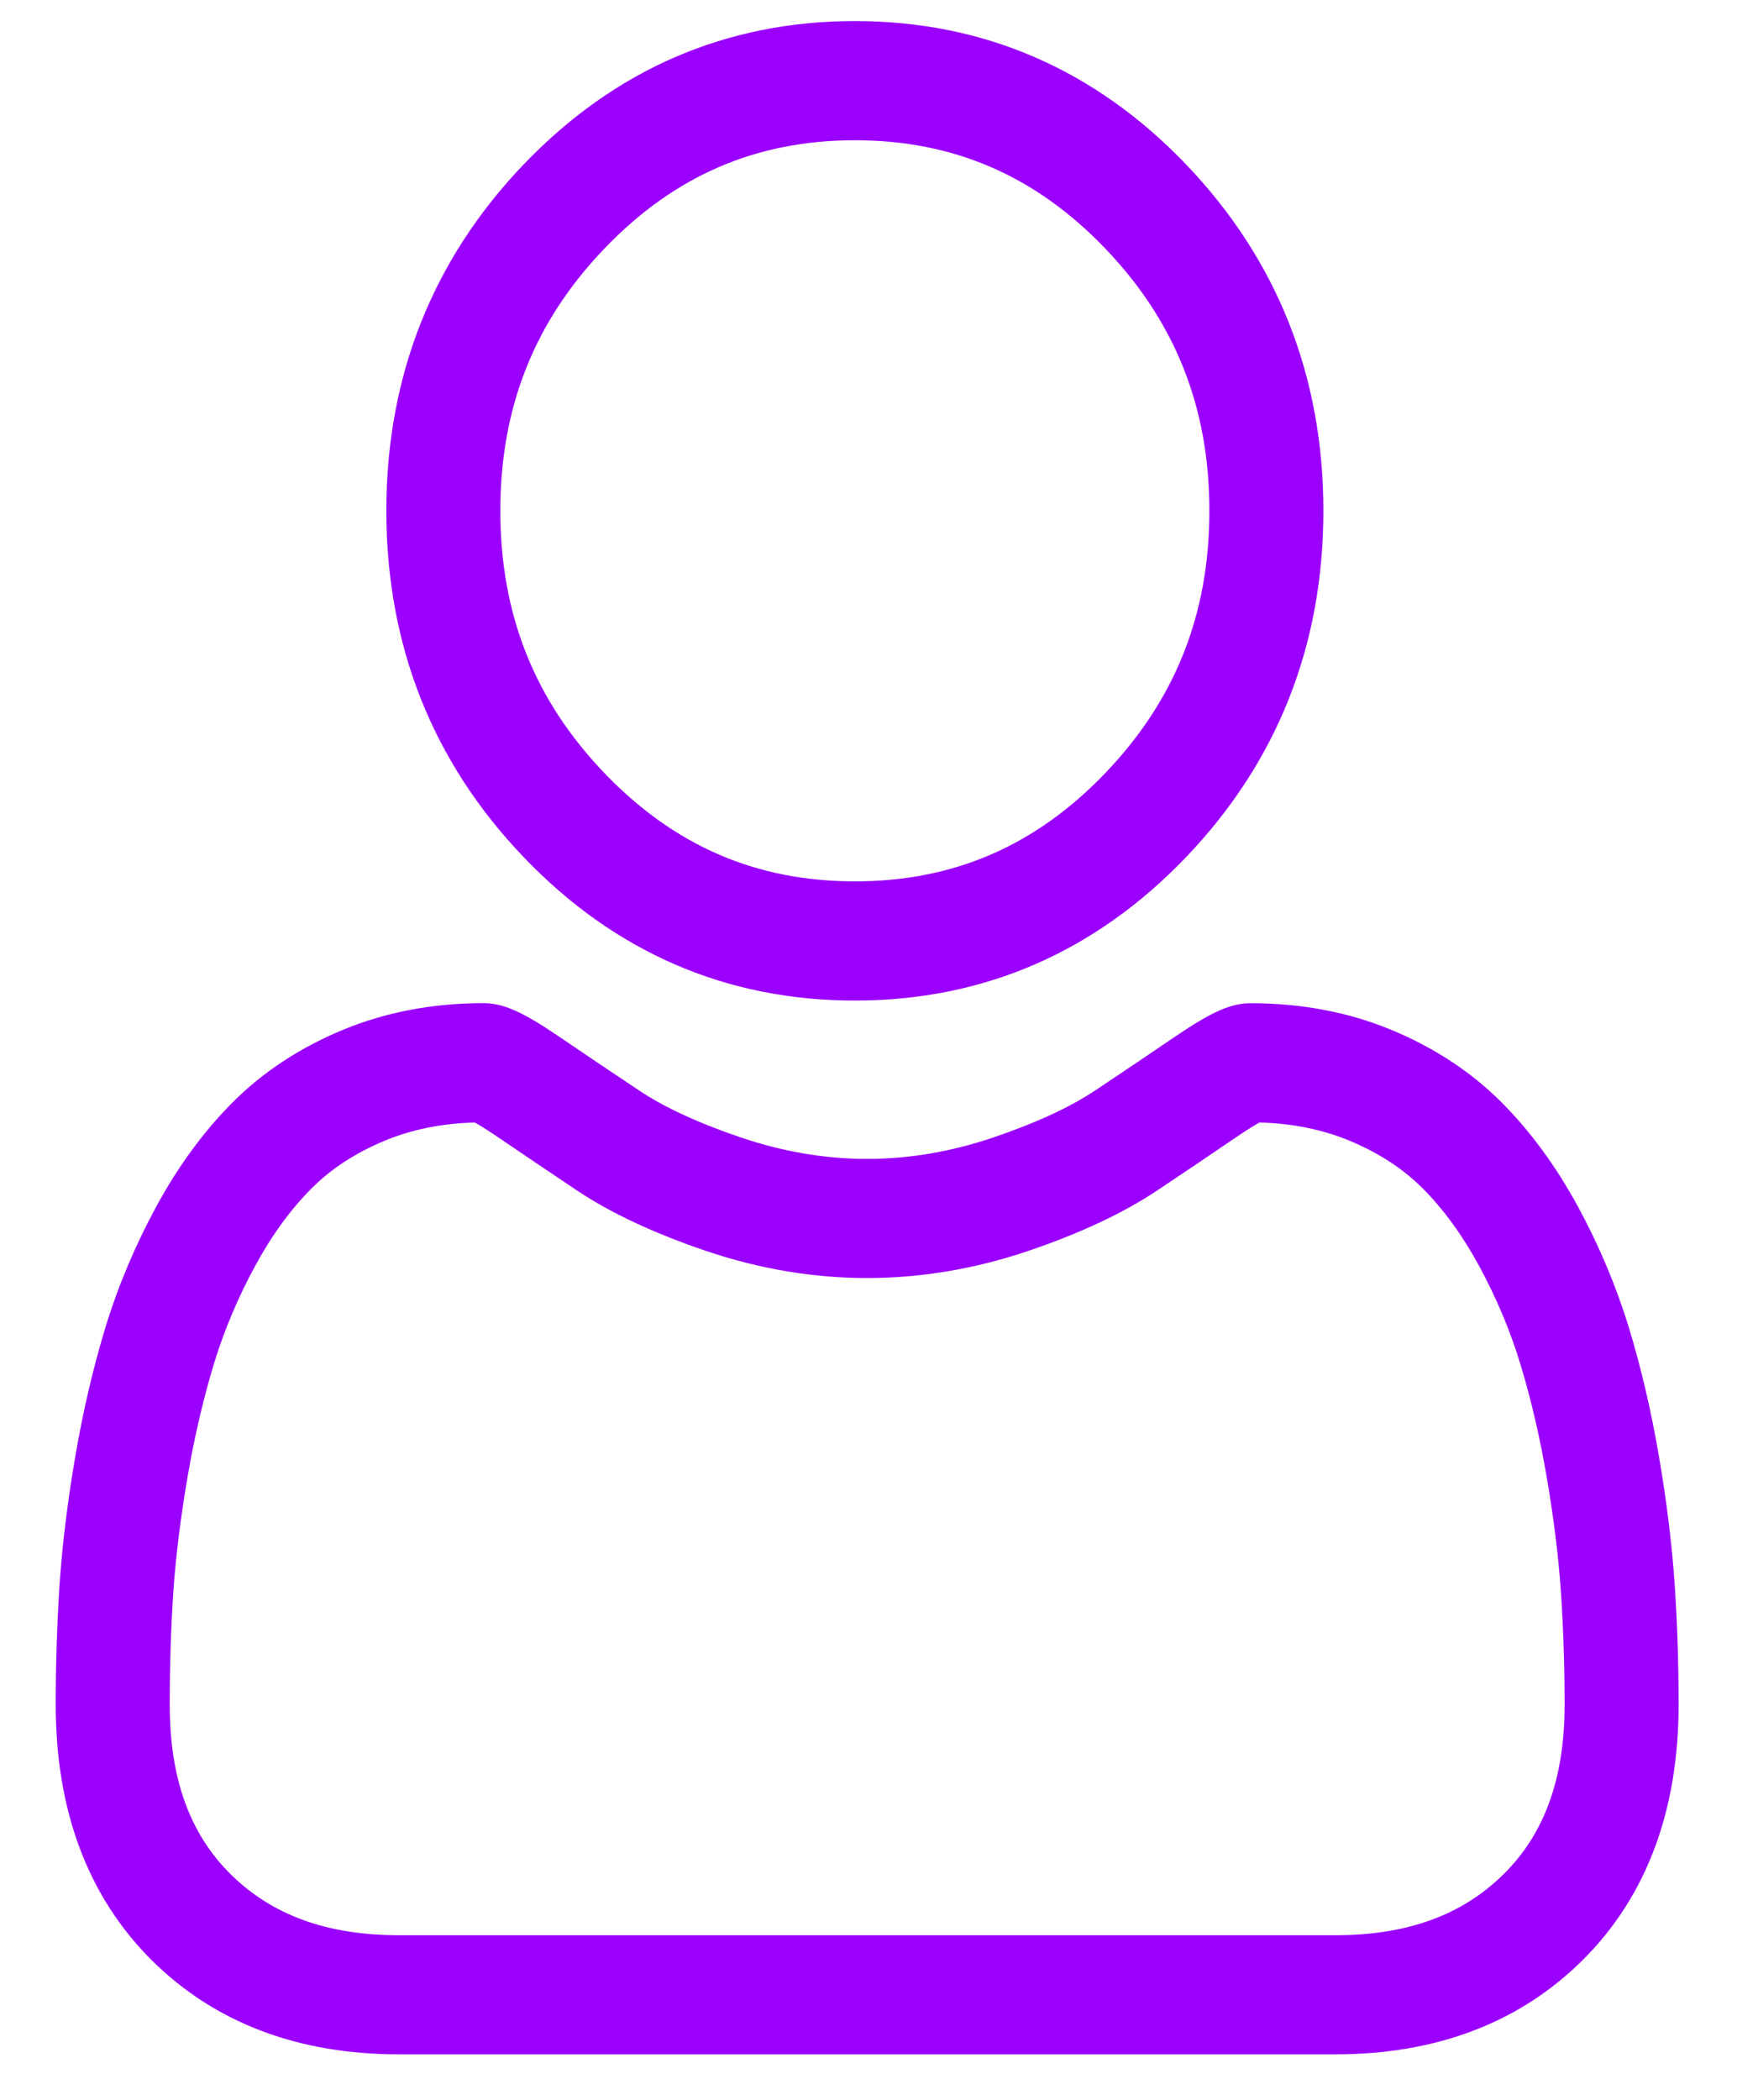 <svg width="24" height="29" viewBox="0 0 24 29" fill="none" xmlns="http://www.w3.org/2000/svg">
<path d="M11.812 13.818C13.59 13.818 15.13 13.151 16.389 11.836C17.647 10.521 18.285 8.913 18.285 7.054C18.285 5.196 17.647 3.587 16.389 2.272C15.13 0.958 13.59 0.291 11.812 0.291C10.033 0.291 8.493 0.958 7.234 2.272C5.976 3.587 5.338 5.196 5.338 7.054C5.338 8.913 5.976 10.522 7.234 11.836C8.493 13.151 10.033 13.818 11.812 13.818ZM8.348 3.436C9.314 2.427 10.447 1.937 11.812 1.937C13.176 1.937 14.309 2.427 15.275 3.436C16.24 4.445 16.71 5.629 16.71 7.054C16.71 8.48 16.24 9.664 15.275 10.673C14.309 11.682 13.176 12.172 11.812 12.172C10.447 12.172 9.314 11.681 8.348 10.673C7.382 9.664 6.913 8.48 6.913 7.054C6.913 5.629 7.382 4.445 8.348 3.436Z" fill="#9B00FF"/>
<path d="M23.139 21.883C23.102 21.336 23.029 20.739 22.921 20.109C22.812 19.474 22.671 18.873 22.503 18.325C22.329 17.758 22.093 17.198 21.801 16.661C21.498 16.104 21.142 15.619 20.743 15.22C20.325 14.802 19.814 14.467 19.222 14.222C18.633 13.978 17.98 13.855 17.281 13.855C17.007 13.855 16.742 13.972 16.229 14.321C15.914 14.536 15.545 14.784 15.133 15.059C14.781 15.293 14.304 15.513 13.715 15.712C13.14 15.906 12.557 16.005 11.98 16.005C11.405 16.005 10.821 15.906 10.246 15.712C9.657 15.513 9.18 15.294 8.829 15.059C8.421 14.787 8.052 14.539 7.732 14.321C7.22 13.972 6.954 13.854 6.68 13.854C5.981 13.854 5.328 13.978 4.739 14.222C4.148 14.466 3.637 14.802 3.218 15.22C2.819 15.619 2.463 16.104 2.16 16.661C1.869 17.198 1.632 17.758 1.459 18.325C1.291 18.874 1.15 19.474 1.041 20.109C0.933 20.738 0.86 21.335 0.823 21.884C0.788 22.42 0.77 22.978 0.77 23.542C0.77 25.008 1.216 26.194 2.095 27.07C2.964 27.933 4.113 28.371 5.511 28.371H18.452C19.849 28.371 20.998 27.933 21.867 27.07C22.747 26.195 23.193 25.008 23.193 23.542C23.193 22.976 23.175 22.418 23.139 21.883ZM20.781 25.877C20.207 26.448 19.445 26.726 18.452 26.726H5.511C4.517 26.726 3.755 26.448 3.181 25.878C2.618 25.318 2.345 24.554 2.345 23.542C2.345 23.016 2.361 22.496 2.394 21.997C2.427 21.508 2.493 20.971 2.591 20.399C2.688 19.835 2.812 19.306 2.958 18.827C3.099 18.367 3.291 17.912 3.53 17.474C3.757 17.056 4.019 16.698 4.308 16.409C4.578 16.139 4.918 15.918 5.319 15.752C5.69 15.598 6.107 15.514 6.559 15.502C6.615 15.532 6.713 15.591 6.872 15.699C7.196 15.92 7.569 16.171 7.981 16.447C8.447 16.756 9.046 17.036 9.762 17.278C10.493 17.525 11.24 17.65 11.981 17.65C12.722 17.65 13.468 17.525 14.2 17.278C14.916 17.036 15.515 16.756 15.981 16.446C16.403 16.164 16.766 15.92 17.089 15.699C17.248 15.591 17.347 15.532 17.402 15.502C17.855 15.514 18.271 15.598 18.643 15.752C19.044 15.918 19.384 16.139 19.654 16.409C19.943 16.697 20.204 17.056 20.432 17.474C20.67 17.912 20.863 18.367 21.003 18.826C21.15 19.306 21.274 19.836 21.371 20.399C21.469 20.971 21.535 21.509 21.568 21.998V21.998C21.601 22.495 21.618 23.014 21.618 23.542C21.618 24.554 21.344 25.318 20.781 25.877Z" fill="#9B00FF"/>
</svg>
